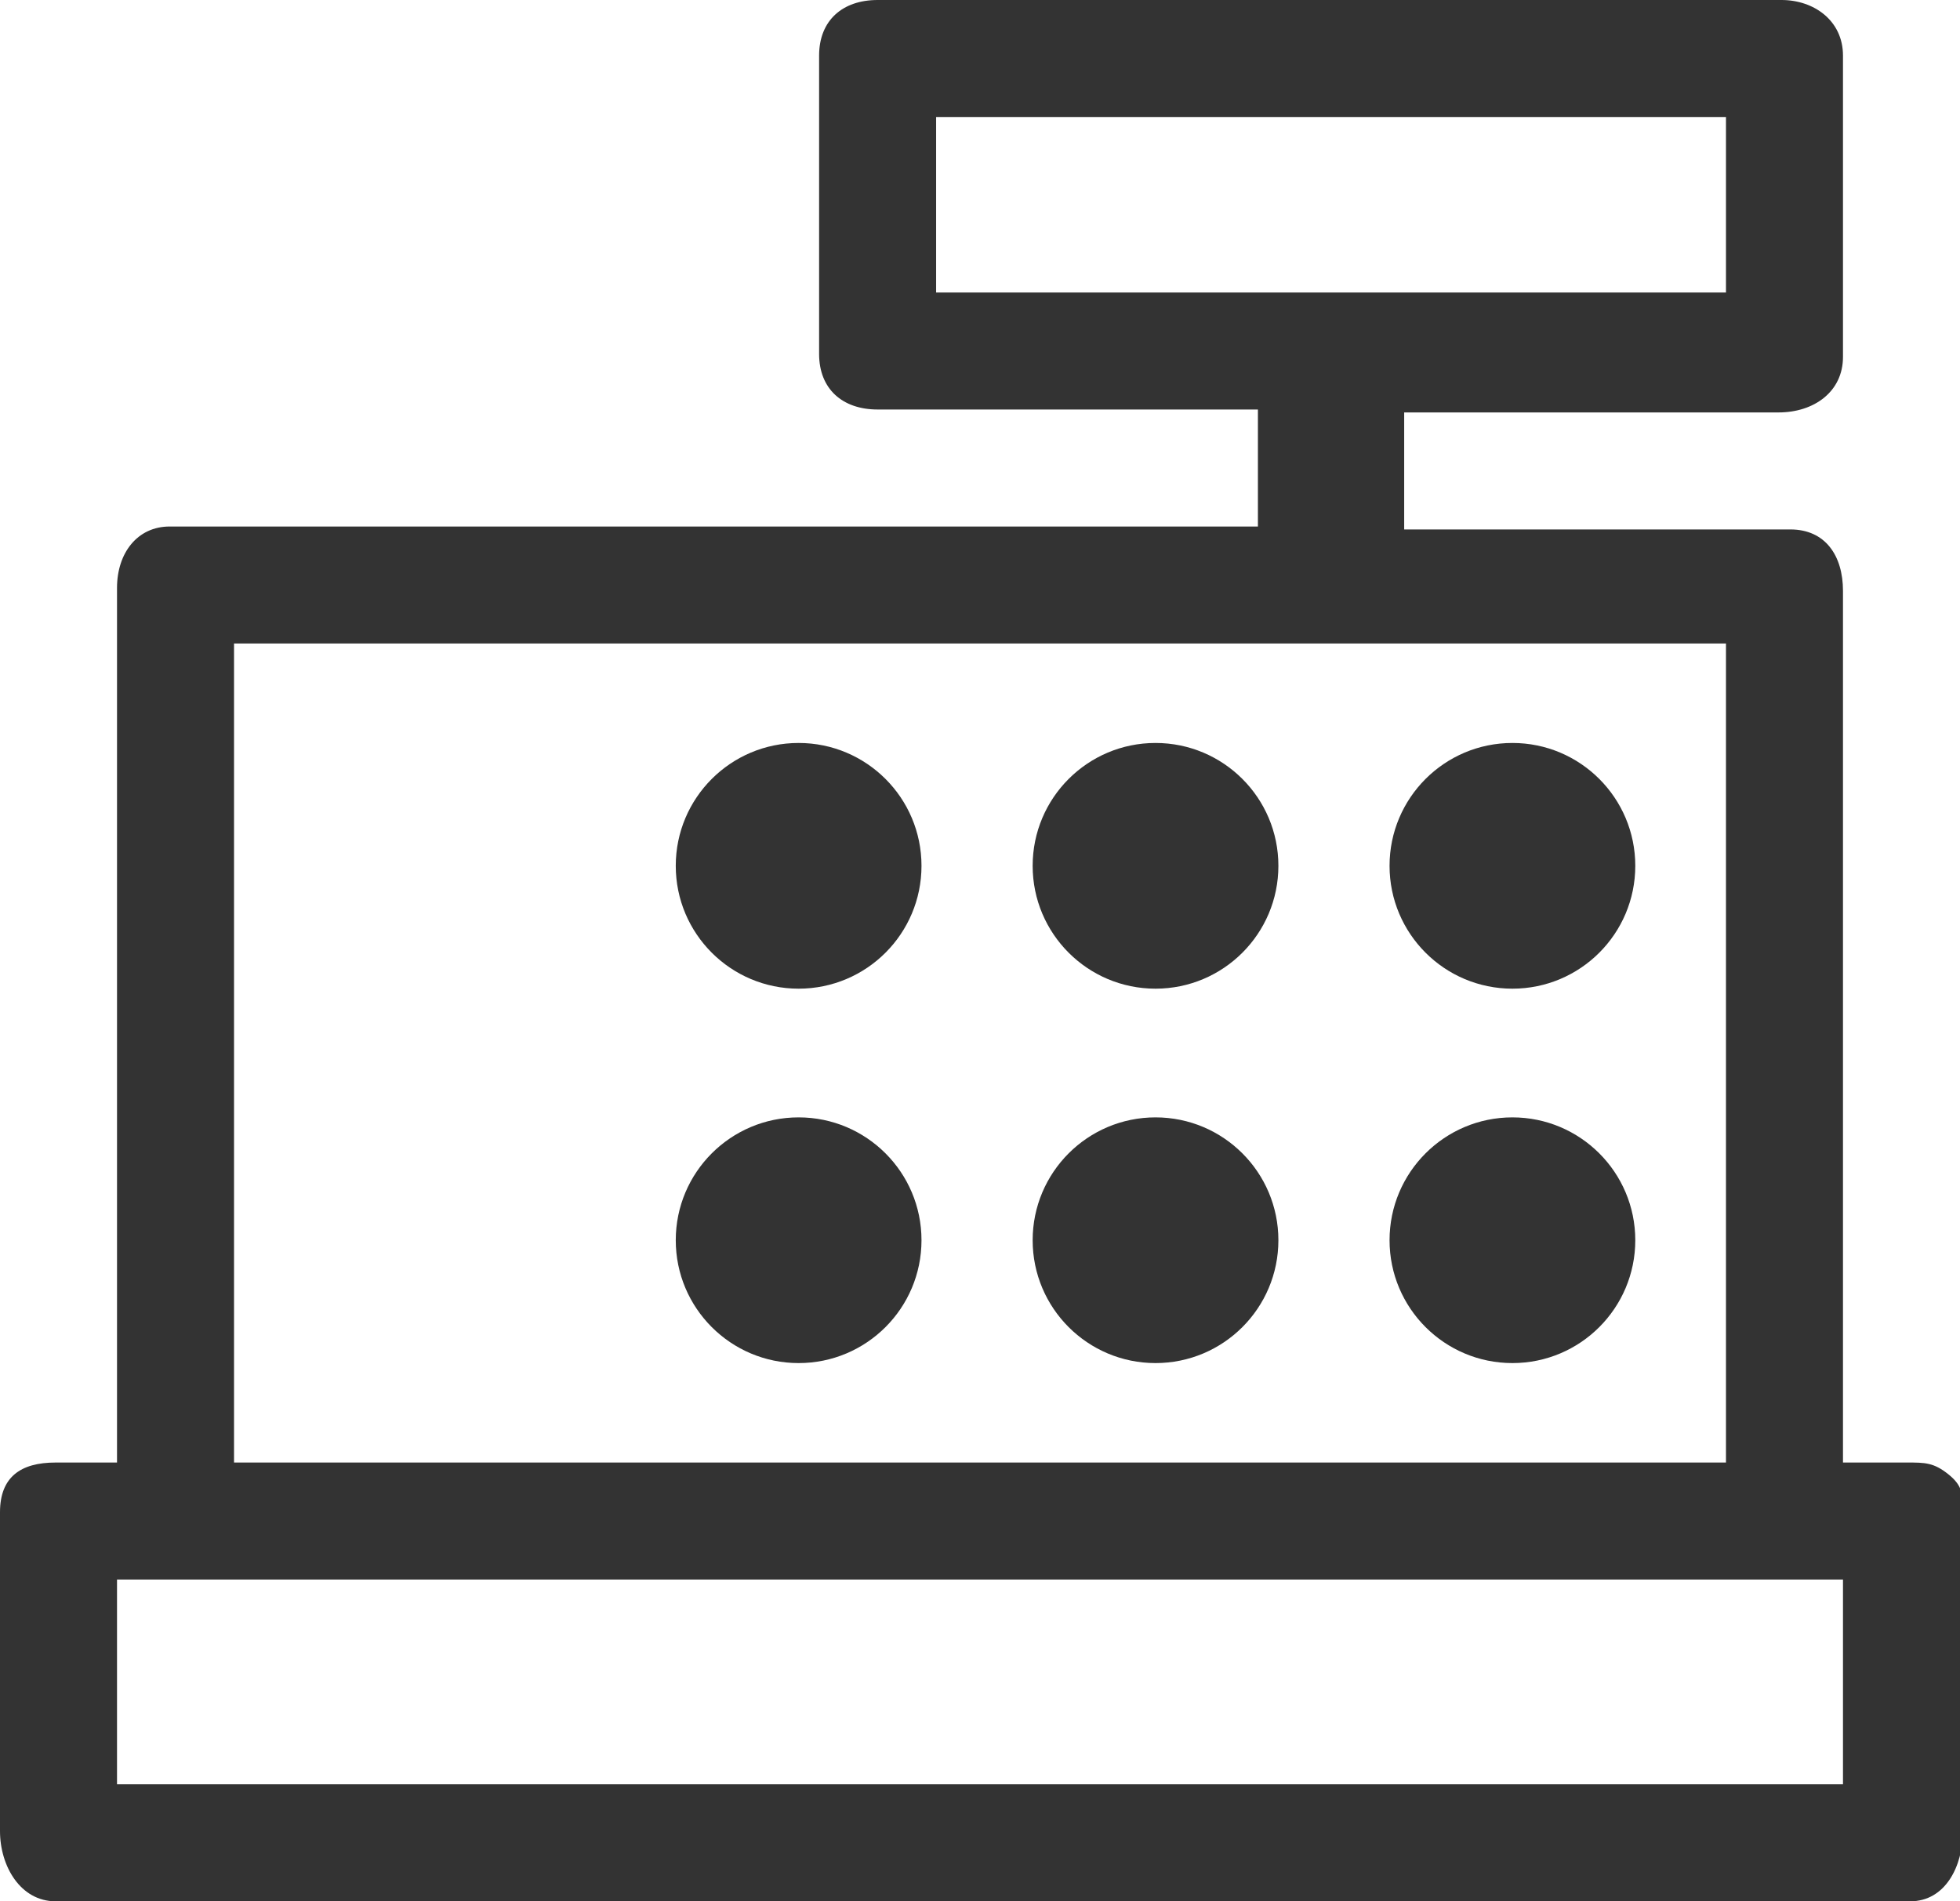 <?xml version="1.0" encoding="utf-8"?>
<!-- Generator: Adobe Illustrator 19.2.1, SVG Export Plug-In . SVG Version: 6.00 Build 0)  -->
<svg version="1.1" id="Layer_1" xmlns="http://www.w3.org/2000/svg" xmlns:xlink="http://www.w3.org/1999/xlink" x="0px" y="0px"
	 viewBox="0 0 67 65" style="enable-background:new 0 0 67 65;" xml:space="preserve">
<style type="text/css">
	.st0{fill:#FFFFFF;}
	.st1{opacity:0.8;fill:#333333;}
	.st2{fill:#1F1F1F;}
	.st3{fill:#808389;}
	.st4{fill:#737D80;}
	.st5{fill:#CCCCCC;}
	.st6{fill:#424242;}
	.st7{fill:#BFBFBF;}
	.st8{opacity:0.88;}
	.st9{opacity:0.3;clip-path:url(#SVGID_4_);}
	.st10{fill-rule:evenodd;clip-rule:evenodd;fill:#B3B3B3;}
	.st11{fill:url(#SVGID_5_);}
	.st12{fill-rule:evenodd;clip-rule:evenodd;fill:url(#SVGID_6_);}
	.st13{fill-rule:evenodd;clip-rule:evenodd;fill:url(#SVGID_7_);}
	.st14{fill-rule:evenodd;clip-rule:evenodd;fill:url(#SVGID_8_);}
	.st15{fill-rule:evenodd;clip-rule:evenodd;fill:url(#SVGID_9_);}
	.st16{fill-rule:evenodd;clip-rule:evenodd;fill:url(#SVGID_10_);}
	.st17{fill-rule:evenodd;clip-rule:evenodd;fill:url(#SVGID_11_);}
	.st18{fill-rule:evenodd;clip-rule:evenodd;fill:url(#SVGID_12_);}
	.st19{fill-rule:evenodd;clip-rule:evenodd;fill:url(#SVGID_13_);}
	.st20{fill-rule:evenodd;clip-rule:evenodd;fill:url(#SVGID_14_);}
	.st21{fill-rule:evenodd;clip-rule:evenodd;fill:url(#SVGID_15_);}
	.st22{fill-rule:evenodd;clip-rule:evenodd;fill:url(#SVGID_16_);}
	.st23{fill-rule:evenodd;clip-rule:evenodd;fill:url(#SVGID_17_);}
	.st24{fill-rule:evenodd;clip-rule:evenodd;fill:url(#SVGID_18_);}
	.st25{fill-rule:evenodd;clip-rule:evenodd;fill:url(#SVGID_19_);}
	.st26{fill-rule:evenodd;clip-rule:evenodd;fill:url(#SVGID_20_);}
	.st27{fill-rule:evenodd;clip-rule:evenodd;fill:url(#SVGID_21_);}
	.st28{fill:#757A1E;}
	.st29{opacity:0.8;fill:#FFFFFF;}
	.st30{fill:#666666;}
	.st31{fill:#6DA727;}
	.st32{fill:none;}
	.st33{fill-rule:evenodd;clip-rule:evenodd;}
	.st34{clip-path:url(#SVGID_23_);fill:#BFBFBF;}
	.st35{clip-path:url(#SVGID_25_);fill:#BFBFBF;}
	.st36{clip-path:url(#SVGID_27_);fill:#333333;}
	.st37{clip-path:url(#SVGID_29_);fill:#333333;}
	.st38{clip-path:url(#SVGID_31_);fill:#333333;}
	.st39{clip-path:url(#SVGID_33_);fill:#333333;}
	.st40{clip-path:url(#SVGID_35_);fill:#333333;}
	.st41{clip-path:url(#SVGID_37_);fill:#333333;}
	.st42{clip-path:url(#SVGID_39_);fill:#333333;}
	.st43{clip-path:url(#SVGID_41_);fill:#333333;}
	.st44{fill:#333333;}
	.st45{clip-path:url(#SVGID_43_);fill:#333333;}
	.st46{clip-path:url(#SVGID_45_);fill:#333333;}
	.st47{clip-path:url(#SVGID_49_);fill:#333333;}
	.st48{clip-path:url(#SVGID_55_);fill:#333333;}
	.st49{clip-path:url(#SVGID_59_);fill:#333333;}
	.st50{clip-path:url(#SVGID_61_);fill:#333333;}
	.st51{clip-path:url(#SVGID_63_);fill:#333333;}
	.st52{clip-path:url(#SVGID_65_);fill:#333333;}
	.st53{clip-path:url(#SVGID_67_);fill:#333333;}
	.st54{fill:none;stroke:#333333;stroke-width:4;stroke-linecap:round;stroke-linejoin:round;stroke-miterlimit:10;}
	.st55{clip-path:url(#SVGID_69_);fill:#333333;}
	.st56{clip-path:url(#SVGID_71_);fill:#333333;}
	.st57{clip-path:url(#SVGID_73_);fill:#333333;}
	.st58{clip-path:url(#SVGID_75_);fill:#333333;}
	.st59{fill:#404040;}
	.st60{fill:#FEFEFE;}
	.st61{fill-rule:evenodd;clip-rule:evenodd;fill:#333333;}
	.st62{clip-path:url(#SVGID_79_);fill:#333333;}
	.st63{clip-path:url(#SVGID_81_);fill:#333333;}
	.st64{clip-path:url(#SVGID_83_);fill:#333333;}
	.st65{clip-path:url(#SVGID_85_);fill:#333333;}
	.st66{clip-path:url(#SVGID_87_);fill:#333333;}
	.st67{clip-path:url(#SVGID_89_);fill:#333333;}
	.st68{clip-path:url(#SVGID_91_);}
	.st69{clip-path:url(#SVGID_93_);fill:#333333;}
	.st70{clip-path:url(#SVGID_95_);fill:#333333;}
	.st71{clip-path:url(#SVGID_97_);fill:#333333;}
	.st72{clip-path:url(#SVGID_99_);fill:#333333;}
	.st73{clip-path:url(#SVGID_101_);fill:#333333;}
	.st74{clip-path:url(#SVGID_103_);fill:#333333;}
	.st75{clip-path:url(#SVGID_105_);fill:#333333;}
	.st76{clip-path:url(#SVGID_107_);fill:#333333;}
	.st77{clip-path:url(#SVGID_109_);fill:#333333;}
	.st78{clip-path:url(#SVGID_111_);fill:#333333;}
	.st79{clip-path:url(#SVGID_113_);fill:#333333;}
	.st80{clip-path:url(#SVGID_115_);fill:#333333;}
	.st81{clip-path:url(#SVGID_117_);fill:#333333;}
	.st82{clip-path:url(#SVGID_119_);fill:#333333;}
	.st83{clip-path:url(#SVGID_121_);fill:#333333;}
	.st84{clip-path:url(#SVGID_125_);fill:#333333;}
	.st85{clip-path:url(#SVGID_131_);fill:#333333;}
	.st86{clip-path:url(#SVGID_135_);fill:#333333;}
	.st87{clip-path:url(#SVGID_137_);fill:#333333;}
	.st88{clip-path:url(#SVGID_139_);fill:#333333;}
	.st89{clip-path:url(#SVGID_141_);fill:#333333;}
	.st90{clip-path:url(#SVGID_143_);fill:#333333;}
	.st91{clip-path:url(#SVGID_145_);fill:#333333;}
	.st92{clip-path:url(#SVGID_147_);fill:#333333;}
	.st93{clip-path:url(#SVGID_149_);fill:#333333;}
	.st94{clip-path:url(#SVGID_151_);fill:#333333;}
	.st95{clip-path:url(#SVGID_155_);fill:#333333;}
	.st96{clip-path:url(#SVGID_157_);fill:#333333;}
	.st97{clip-path:url(#SVGID_159_);fill:#333333;}
	.st98{clip-path:url(#SVGID_161_);fill:#333333;}
	.st99{clip-path:url(#SVGID_163_);fill:#333333;}
	.st100{clip-path:url(#SVGID_165_);fill:#333333;}
	.st101{clip-path:url(#SVGID_167_);}
	.st102{clip-path:url(#SVGID_169_);fill:#333333;}
	.st103{clip-path:url(#SVGID_171_);fill:#333333;}
	.st104{clip-path:url(#SVGID_173_);fill:#333333;}
	.st105{clip-path:url(#SVGID_175_);fill:#333333;}
	.st106{clip-path:url(#SVGID_177_);fill:#333333;}
</style>
<g>
	<g>
		<path class="st44" d="M1.9,65C0.7,65,0,63.8,0,62.6V51.7C0,50.5,0.7,50,1.9,50H4V20.1C4,18.9,4.7,18,5.8,18H43v-4H30
			c-1.2,0-2-0.7-2-1.9V1.9C28,0.7,28.8,0,30,0h30.9C62,0,63,0.7,63,1.9v10.3c0,1.2-1,1.9-2.2,1.9H48v4h13.2c1.2,0,1.8,0.9,1.8,2.1
			V50h2.2c0.6,0,0.9,0,1.4,0.4s0.5,0.7,0.5,1.3v10.9c0,1.2-0.6,2.4-1.8,2.4H1.9z M4,61h59v-7H4V61z M8,50h51V22H8V50z M32,10h27V4
			H32V10z"/>
	</g>
	<circle class="st44" cx="39.5" cy="29.6" r="4.2"/>
	<circle class="st44" cx="51.7" cy="29.6" r="4.2"/>
	<circle class="st44" cx="27.3" cy="29.6" r="4.2"/>
	<circle class="st44" cx="39.5" cy="42.4" r="4.2"/>
	<circle class="st44" cx="51.7" cy="42.4" r="4.2"/>
	<circle class="st44" cx="27.3" cy="42.4" r="4.2"/>
</g>
</svg>
